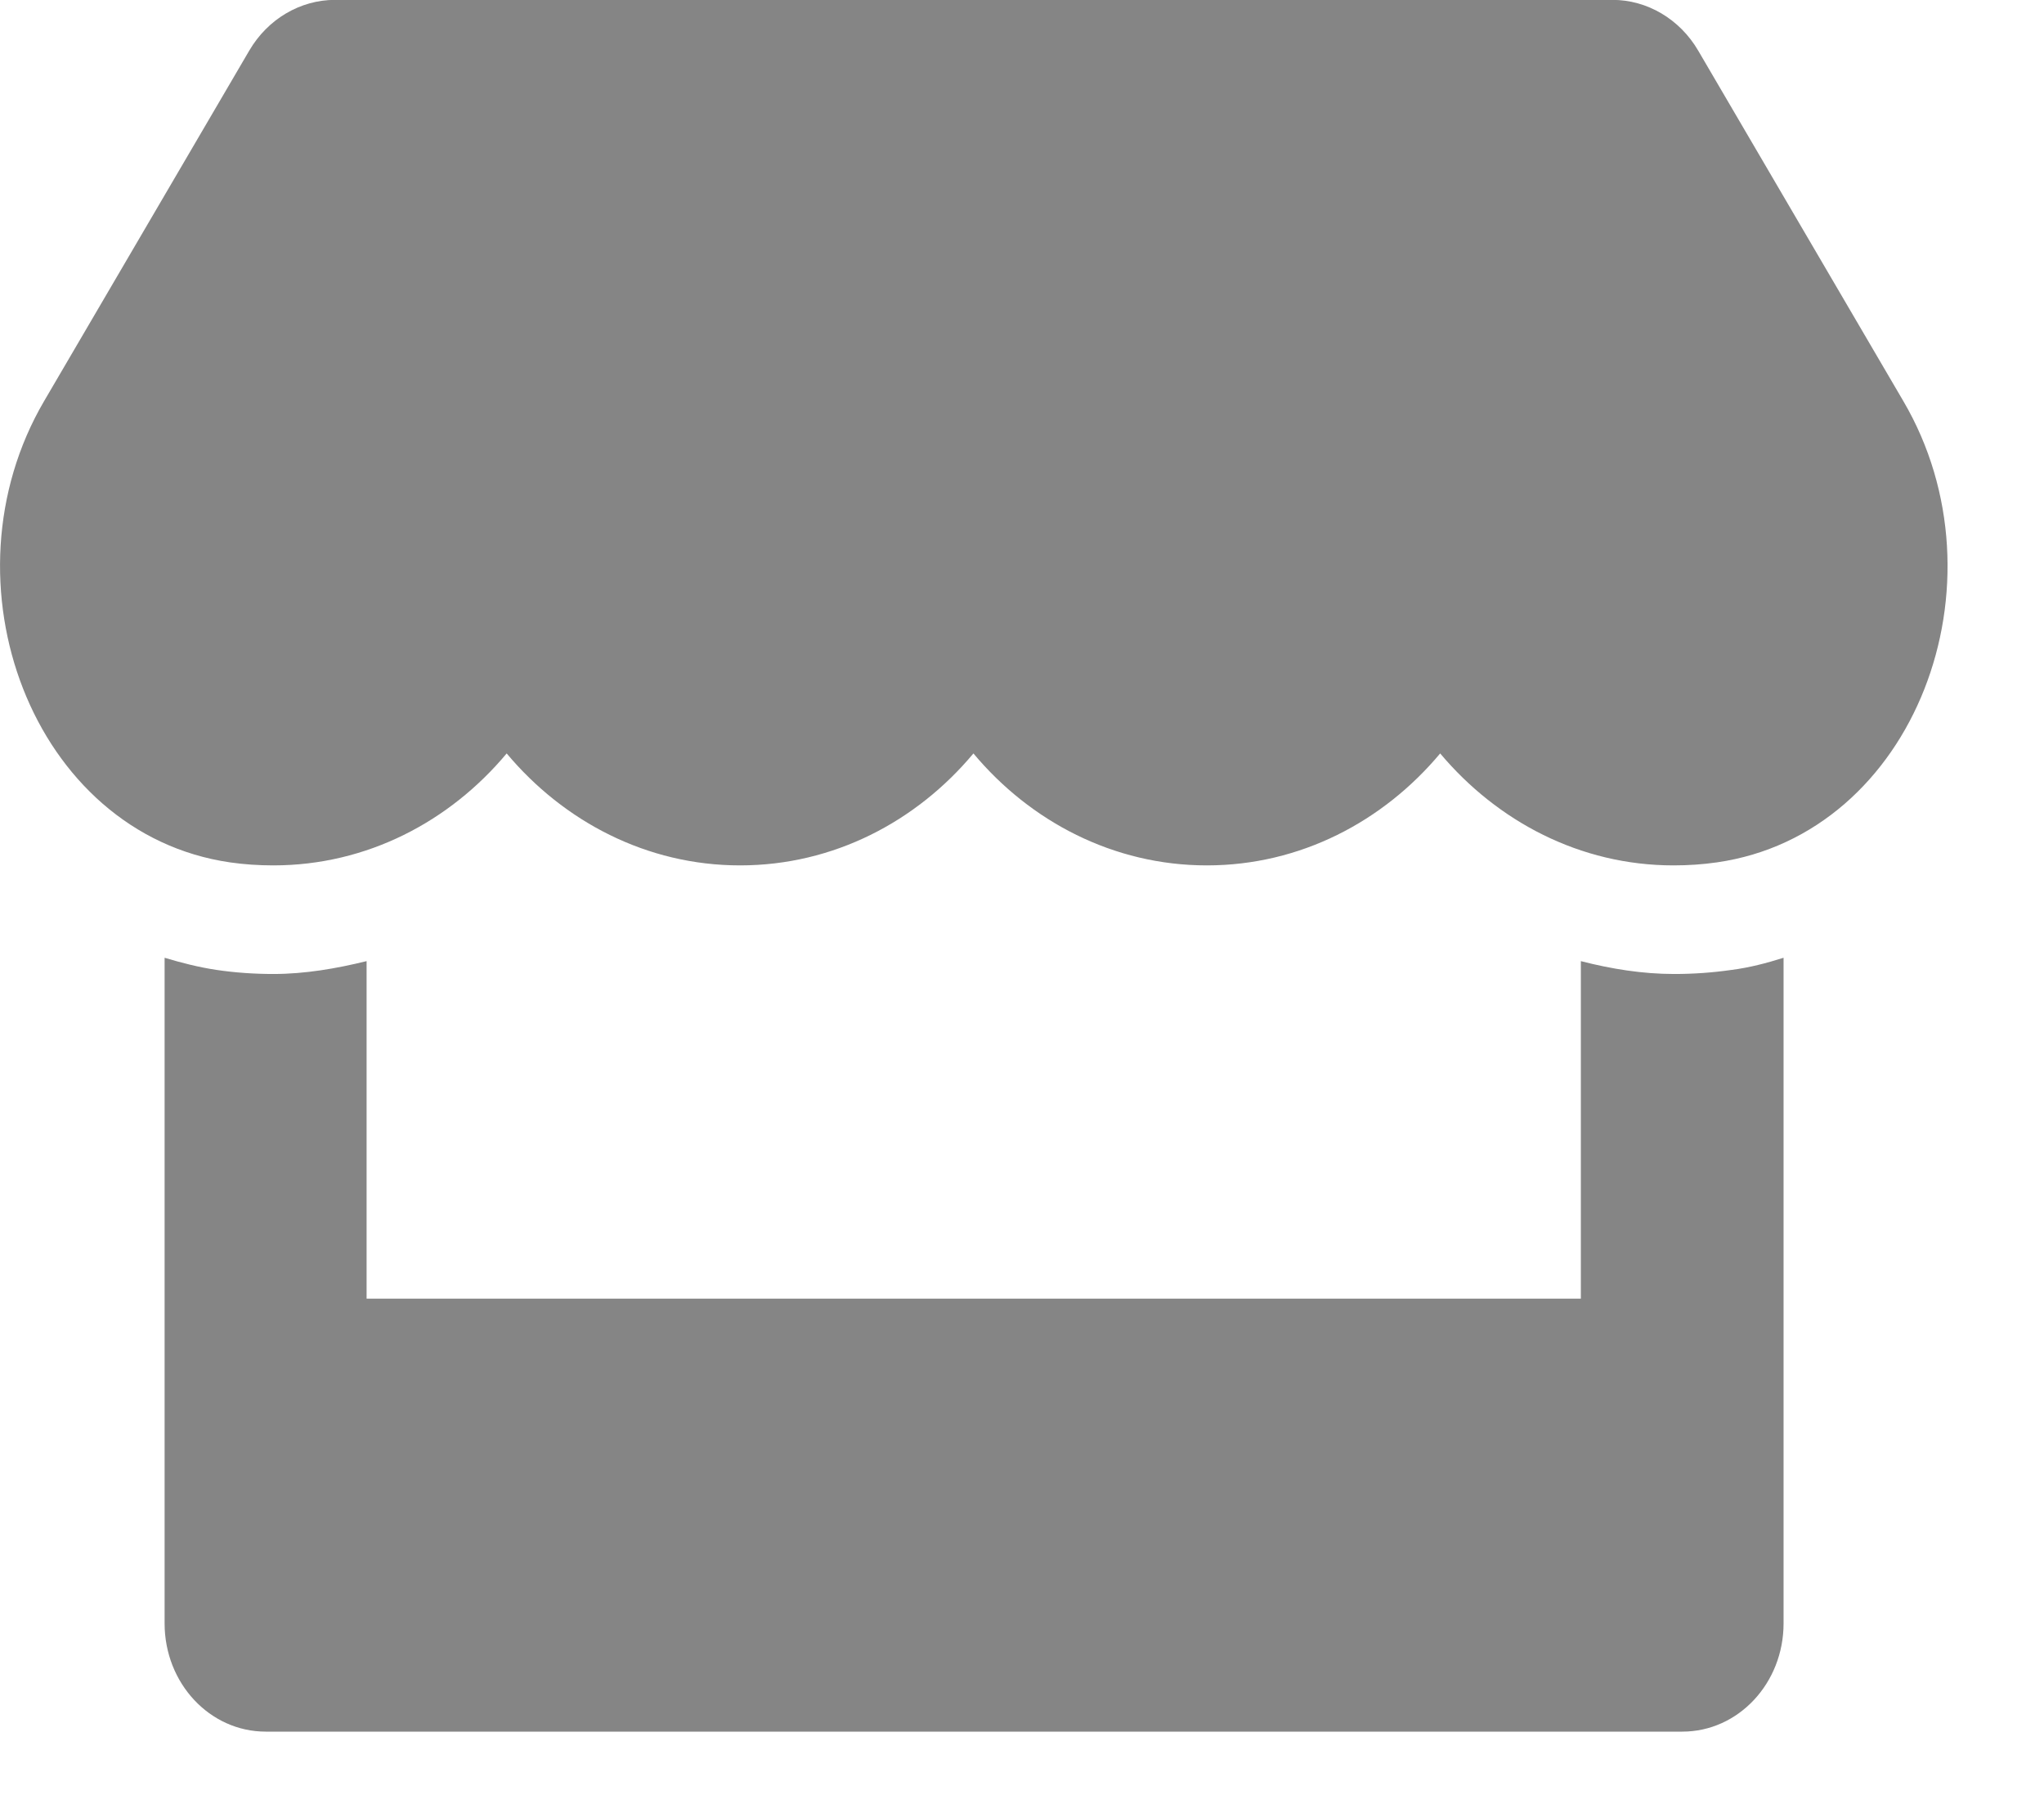 <svg width="17" height="15" viewBox="0 0 17 15" fill="none" xmlns="http://www.w3.org/2000/svg">
<g clip-path="url(#clip0_5179_82452)">
<path d="M15.83 3.335L14.124 0.421C13.971 0.159 13.7 -0.001 13.411 -0.001H2.786C2.497 -0.001 2.226 0.159 2.073 0.421L0.367 3.335C-0.514 4.839 0.267 6.932 1.913 7.171C2.031 7.188 2.152 7.196 2.273 7.196C3.052 7.196 3.741 6.831 4.214 6.265C4.688 6.831 5.379 7.196 6.155 7.196C6.933 7.196 7.623 6.831 8.096 6.265C8.569 6.831 9.261 7.196 10.037 7.196C10.815 7.196 11.504 6.831 11.978 6.265C12.454 6.831 13.143 7.196 13.918 7.196C14.042 7.196 14.16 7.188 14.279 7.171C15.93 6.935 16.714 4.842 15.83 3.335ZM13.924 8.099C13.661 8.099 13.4 8.057 13.148 7.992V10.799H3.049V7.992C2.797 8.054 2.536 8.099 2.273 8.099C2.116 8.099 1.955 8.088 1.8 8.065C1.653 8.043 1.508 8.006 1.369 7.964V13.499C1.369 13.997 1.745 14.399 2.21 14.399H13.992C14.457 14.399 14.834 13.997 14.834 13.499V7.964C14.692 8.009 14.55 8.046 14.402 8.065C14.242 8.088 14.084 8.099 13.924 8.099Z" fill="#858585"/>
</g>
<defs>
<clipPath id="clip0_5179_82452">
<rect width="16.2" height="14.4" fill="white"/>
</clipPath>
</defs>
</svg>
